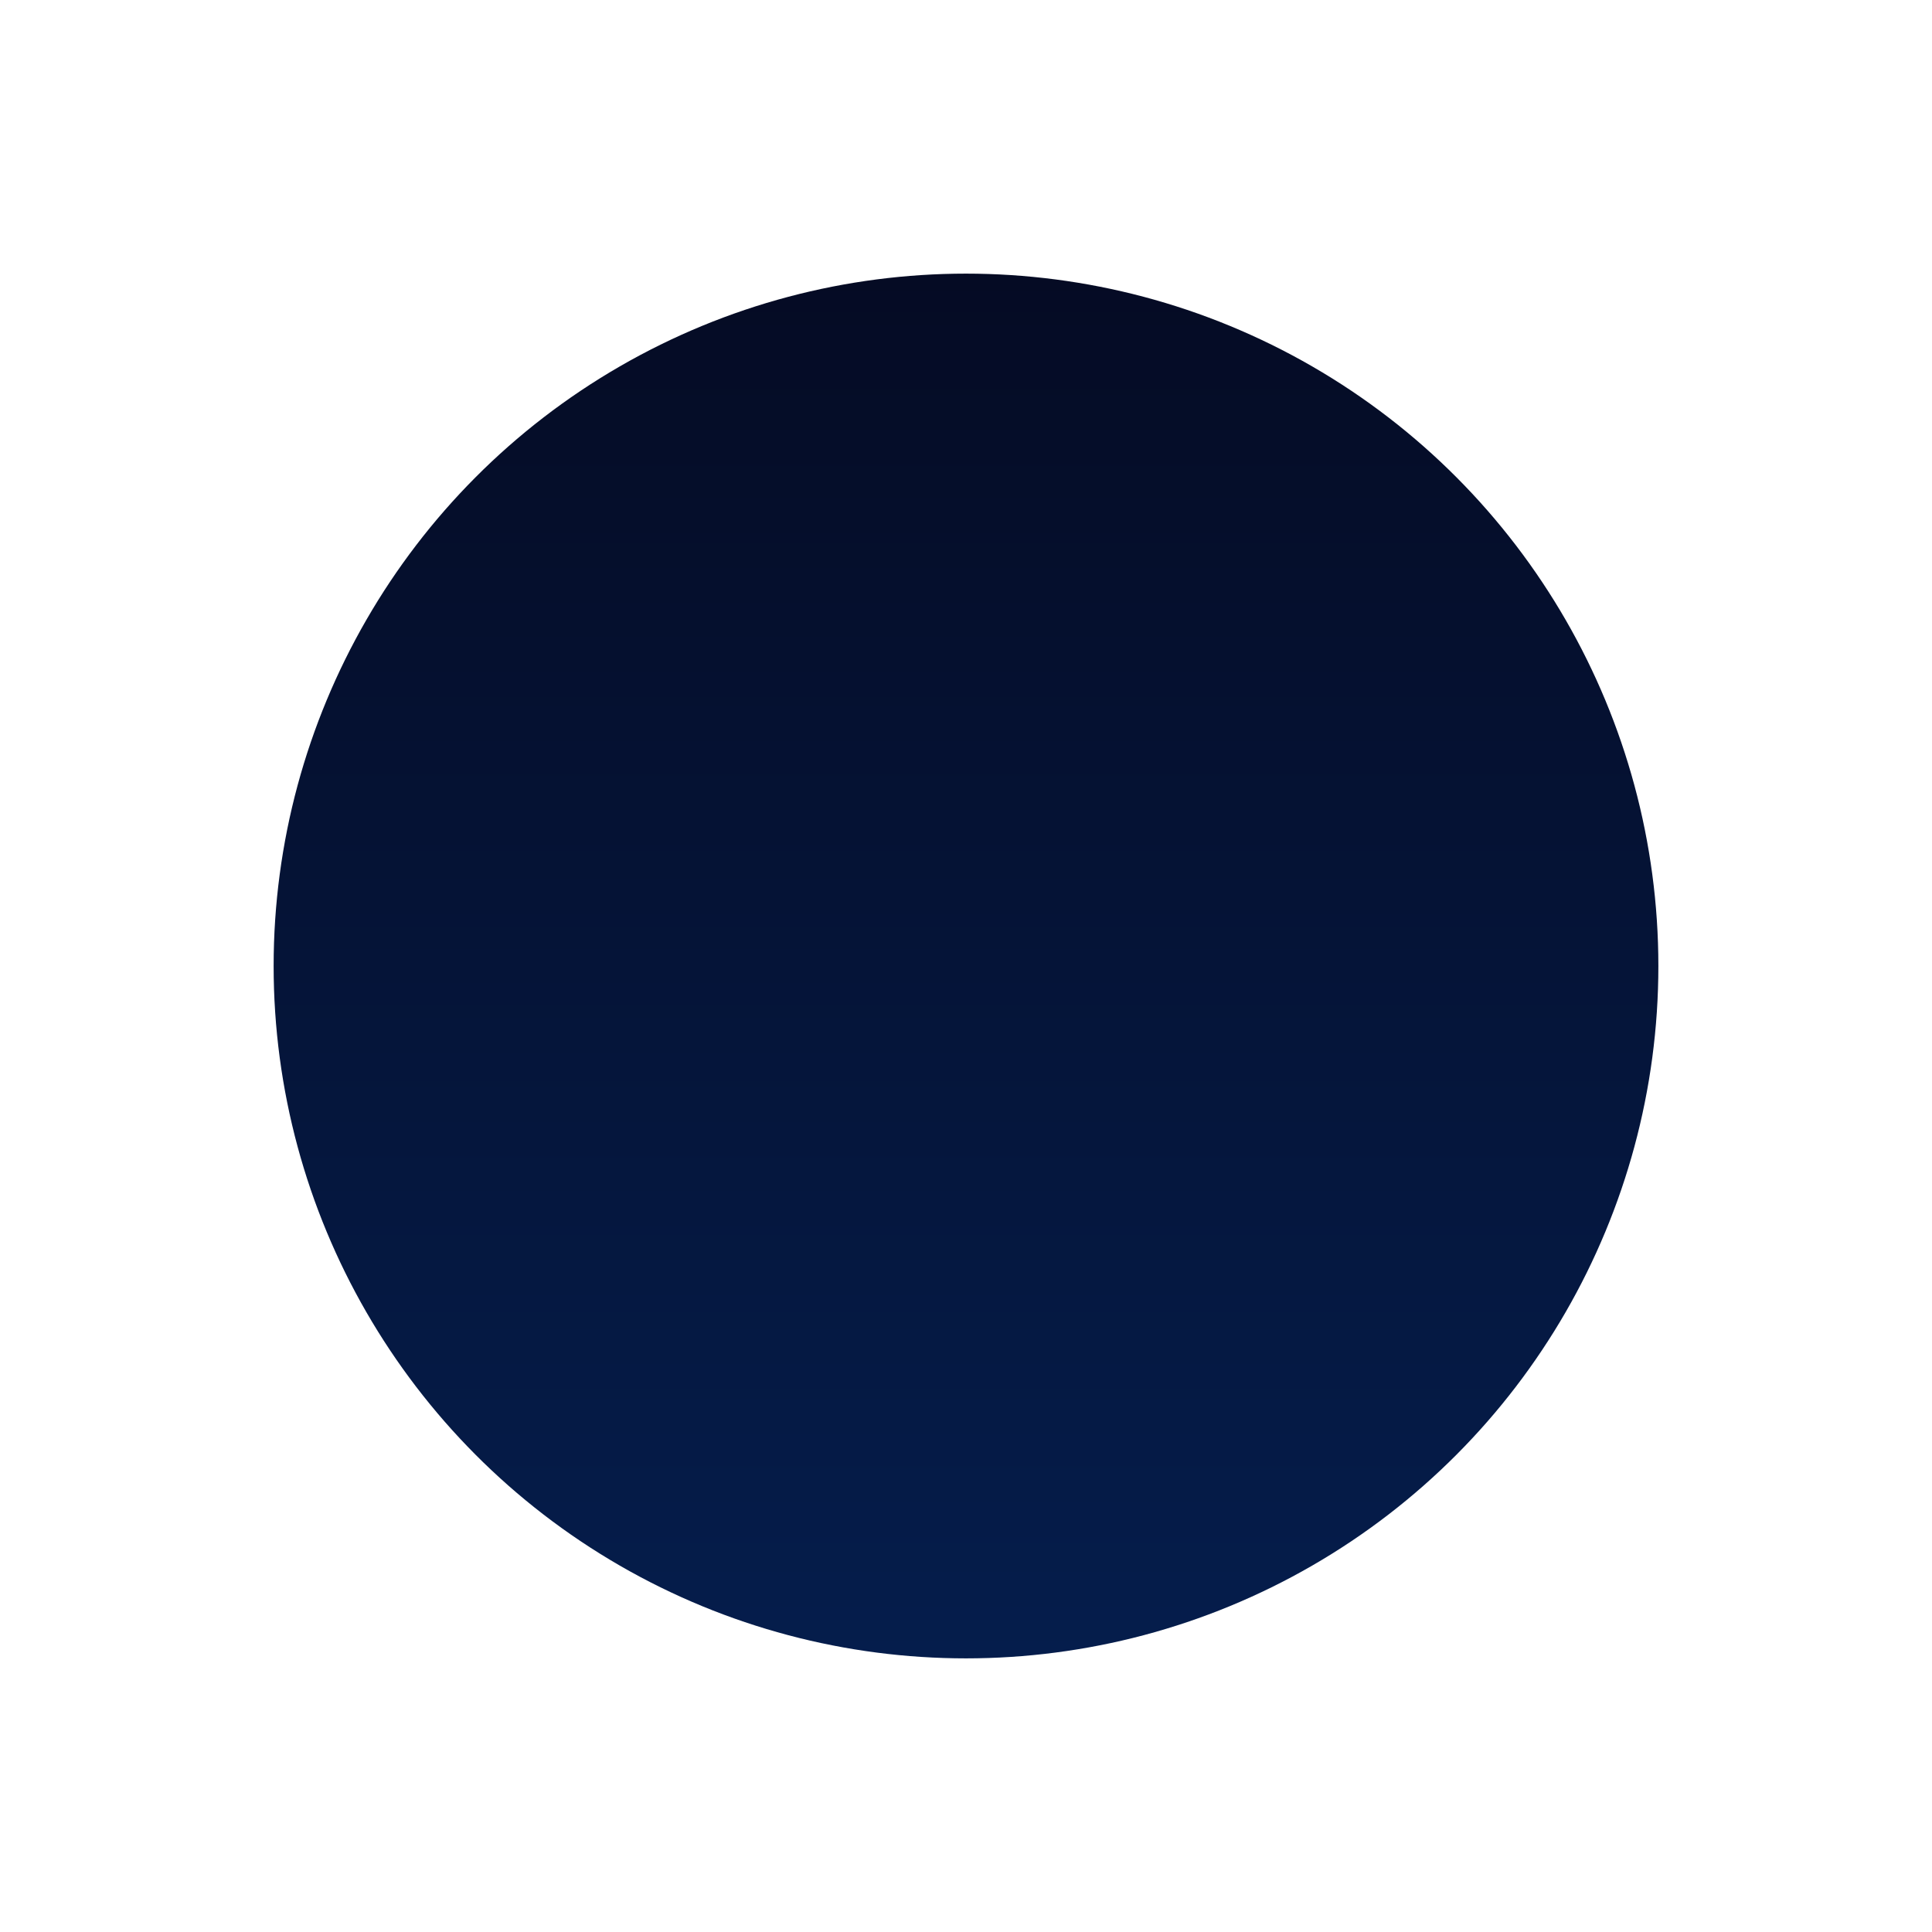 <svg width="466" height="466" viewBox="0 0 466 466" fill="none" xmlns="http://www.w3.org/2000/svg">
<g filter="url(#filter0_f_418_1606)">
<circle cx="233" cy="233" r="167" fill="url(#paint0_linear_418_1606)"/>
</g>
<defs>
<filter id="filter0_f_418_1606" x="0" y="0" width="466" height="466" filterUnits="userSpaceOnUse" color-interpolation-filters="sRGB">
<feFlood flood-opacity="0" result="BackgroundImageFix"/>
<feBlend mode="normal" in="SourceGraphic" in2="BackgroundImageFix" result="shape"/>
<feGaussianBlur stdDeviation="33" result="effect1_foregroundBlur_418_1606"/>
</filter>
<linearGradient id="paint0_linear_418_1606" x1="233" y1="66" x2="233" y2="400" gradientUnits="userSpaceOnUse">
<stop stop-color="#050B24"/>
<stop offset="1" stop-color="#051D4C"/>
</linearGradient>
</defs>
</svg>
